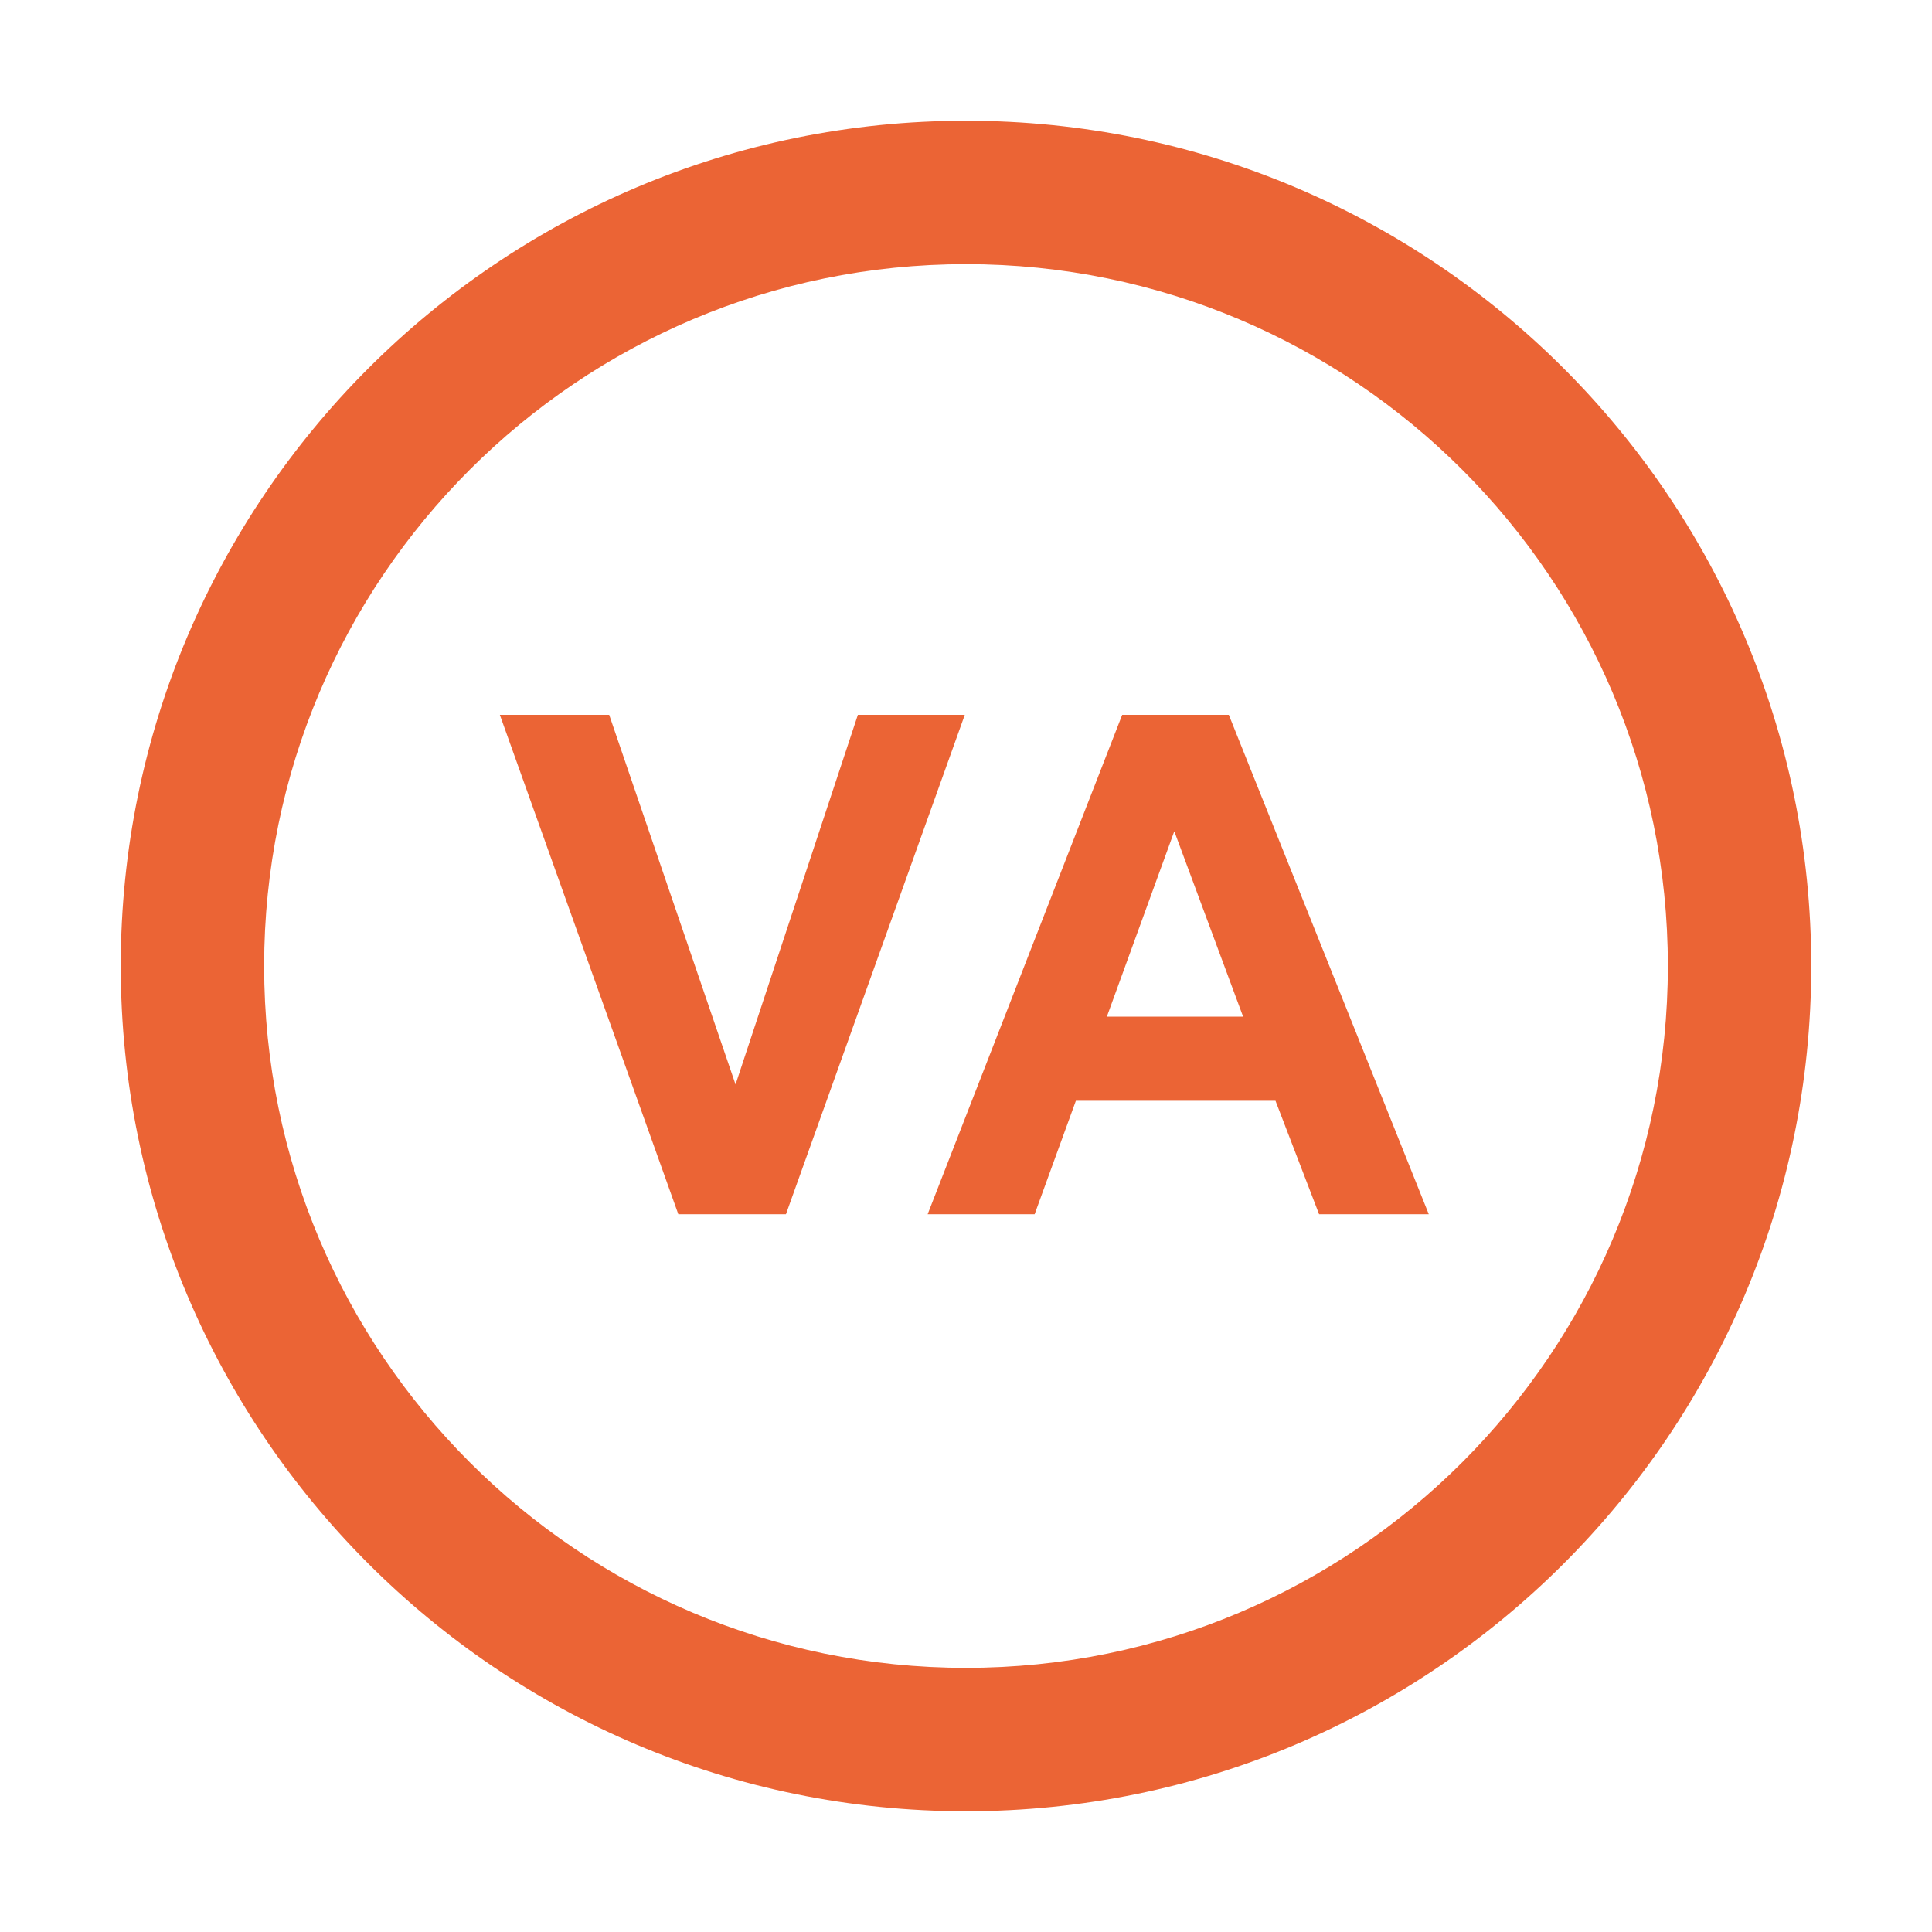 <?xml version="1.0" encoding="UTF-8"?>
<svg xmlns="http://www.w3.org/2000/svg" width="32" height="32" viewBox="0 0 32 32" fill="none">
  <path d="M16 2C8.269 2 2 8.269 2 16C2 23.731 8.269 30 16 30C23.731 30 30 23.731 30 16C30 8.269 23.731 2 16 2ZM16 27.625C9.581 27.625 4.375 22.419 4.375 16C4.375 9.581 9.581 4.375 16 4.375C22.419 4.375 27.625 9.581 27.625 16C27.625 22.419 22.419 27.625 16 27.625Z" fill="#EB6435"></path>
  <path d="M11.235 20.111L8.279 11.84H10.09L12.183 17.962L14.209 11.84H15.98L13.018 20.111H11.235ZM23.665 20.111H21.848L21.126 18.232H17.82L17.137 20.111H15.365L18.587 11.84H20.353L23.665 20.111ZM20.59 16.839L19.45 13.769L18.333 16.839H20.59Z" fill="#EB6435"></path>
</svg>
